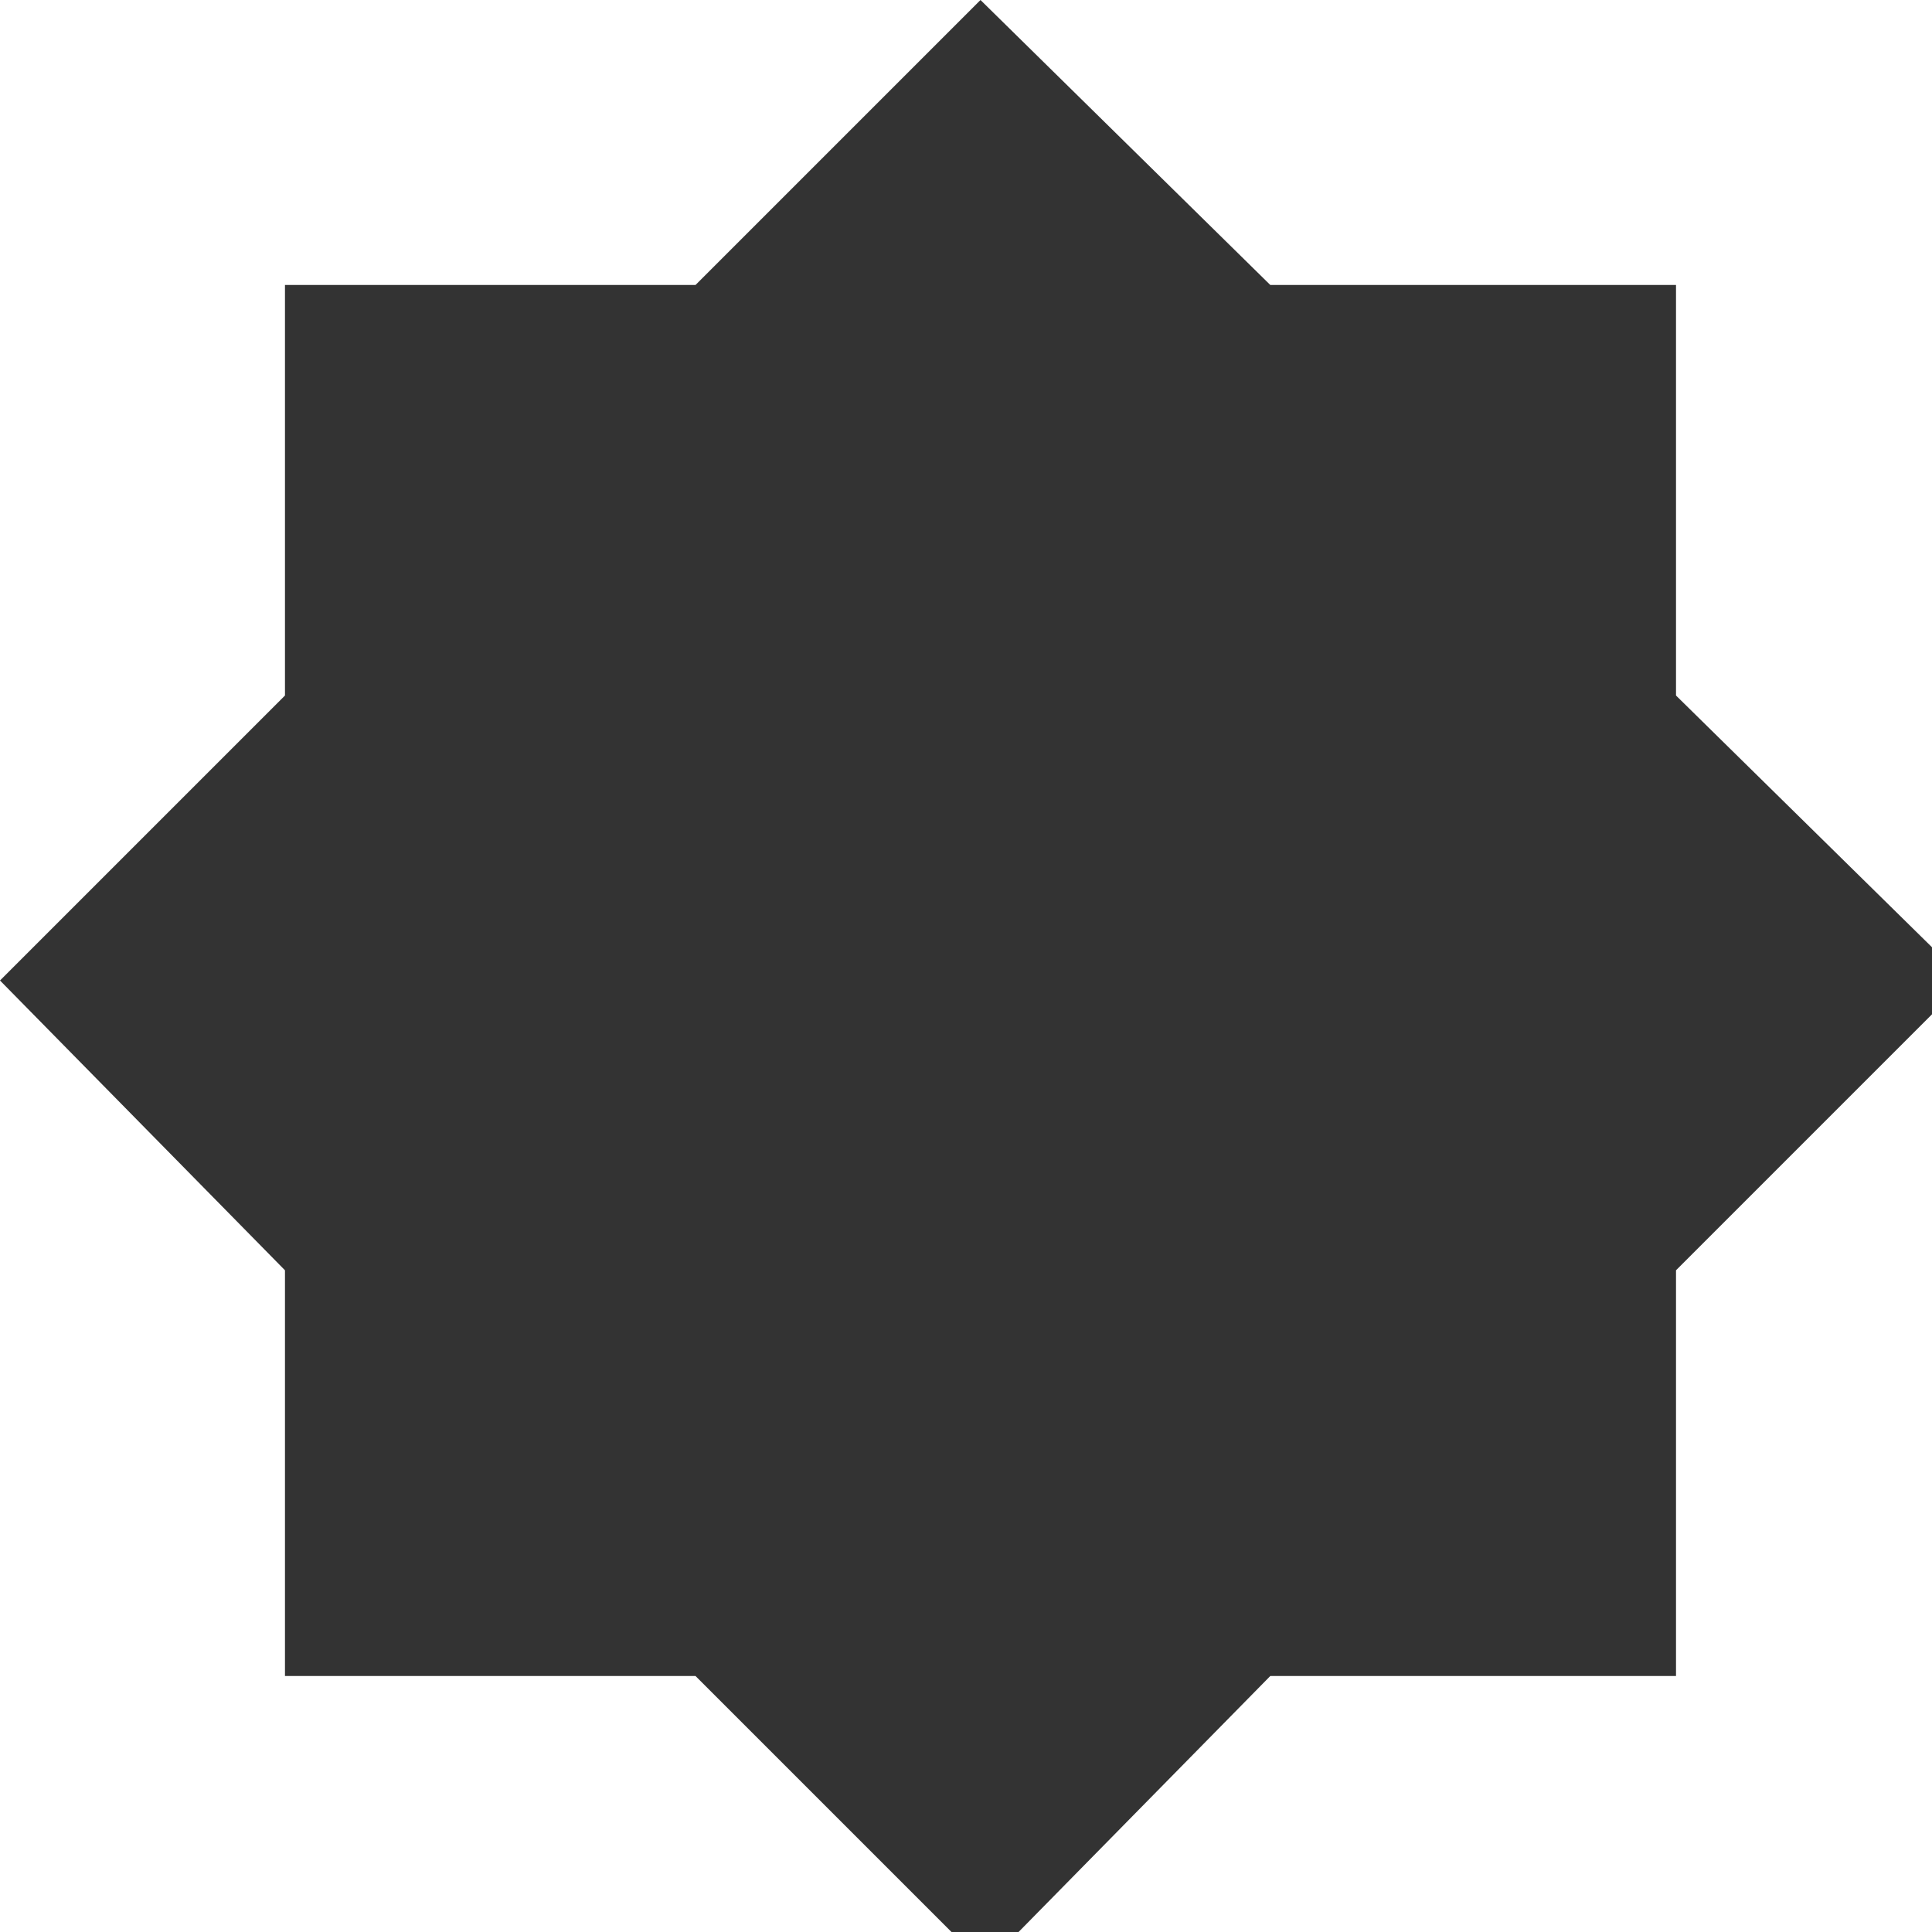 
<svg xmlns="http://www.w3.org/2000/svg" version="1.1" xmlns:xlink="http://www.w3.org/1999/xlink" preserveAspectRatio="none" x="0px" y="0px" width="20px" height="20px" viewBox="0 0 20 20">
<defs>
<g id="Layer0_0_FILL">
<path fill="#333333" stroke="none" d="
M 2779.05 39.35
L 2774.8 39.35 2774.8 43.6 2771.85 46.55 2774.8 49.55 2774.8 53.75 2779.05 53.75 2782.05 56.75 2785 53.75 2789.2 53.75 2789.2 49.55 2792.2 46.55 2789.2 43.6 2789.2 39.35 2785 39.35 2782 36.4 2779.05 39.35 Z"/>
</g>
</defs>

<g transform="matrix( 1, 0, 0, 1, -2771.85,-36.4) ">
<use xlink:href="#Layer0_0_FILL"/>
</g>
</svg>
